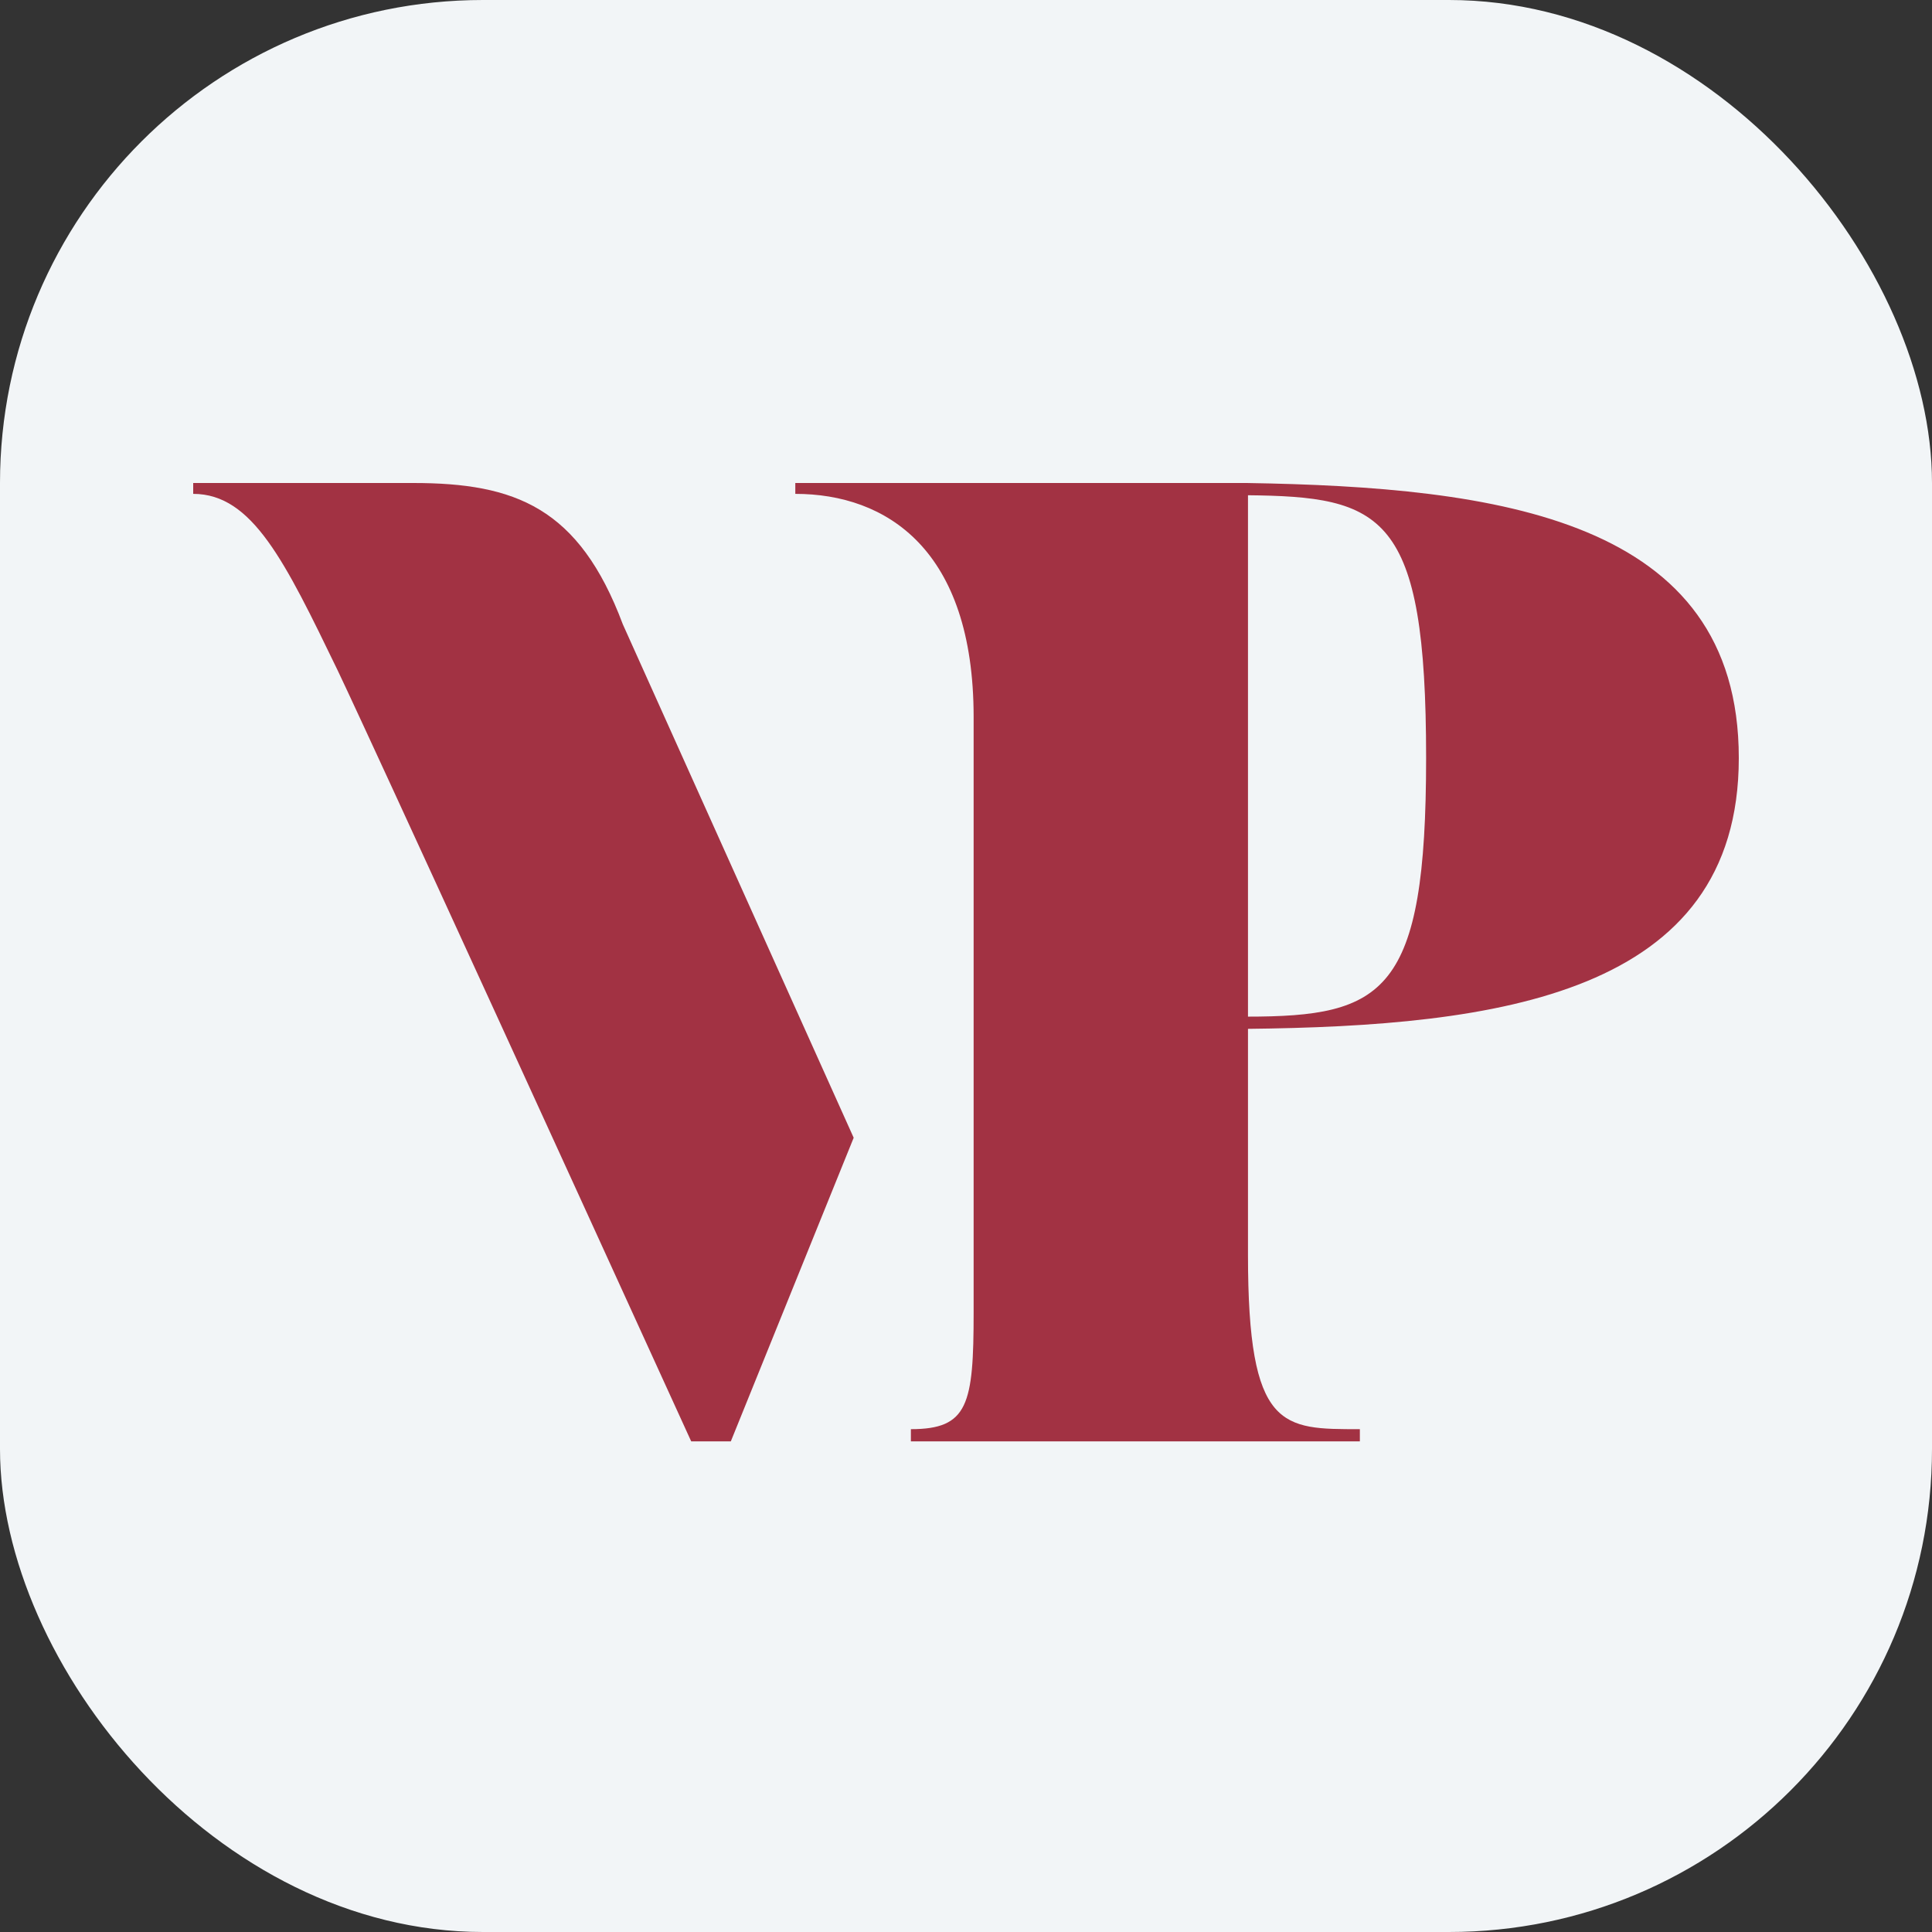 <svg width="256" height="256" viewBox="0 0 256 256" fill="none" xmlns="http://www.w3.org/2000/svg">
<rect x="0" y="0" width="256" height="256" fill="#333333" stroke="none"/>
<g clip-path="url(#clip0_987_9994)">
<path d="M204.8 0H51.2C22.923 0 0 22.923 0 51.2V204.8C0 233.077 22.923 256 51.2 256H204.8C233.077 256 256 233.077 256 204.8V51.2C256 22.923 233.077 0 204.8 0Z" fill="#F2F5F7"/>
<path d="M113.117 150.757L96.836 190.993H91.589C48.43 96.365 44.73 88.804 44.73 88.804C37.756 74.403 33.451 65.44 25.6 65.44V64H54.747C68.269 64 76.726 67.24 82.527 82.722L113.117 150.757Z" fill="#A23243"/>
<path d="M165.364 166.278C165.364 189.551 169.889 189.372 180.189 189.372V190.993H120.697V189.372C128.289 189.372 129.011 186.118 129.011 173.865V95.015C129.011 72.77 117.435 65.44 105.382 65.44V64H165.364V166.278ZM165.171 65.62V64C198.442 64.54 230.4 68.693 230.4 100.441C230.4 131.83 198.442 135.971 165.171 136.33V134.71C183.424 134.71 188.967 131.649 188.967 100.441C188.967 67.973 183.243 65.8 165.171 65.62Z" fill="#A23243"/>
</g>
<defs>
<clipPath id="clip0_987_9994">
<rect width="256" height="256" rx="64" fill="white"/>
</clipPath>
</defs>
</svg>
